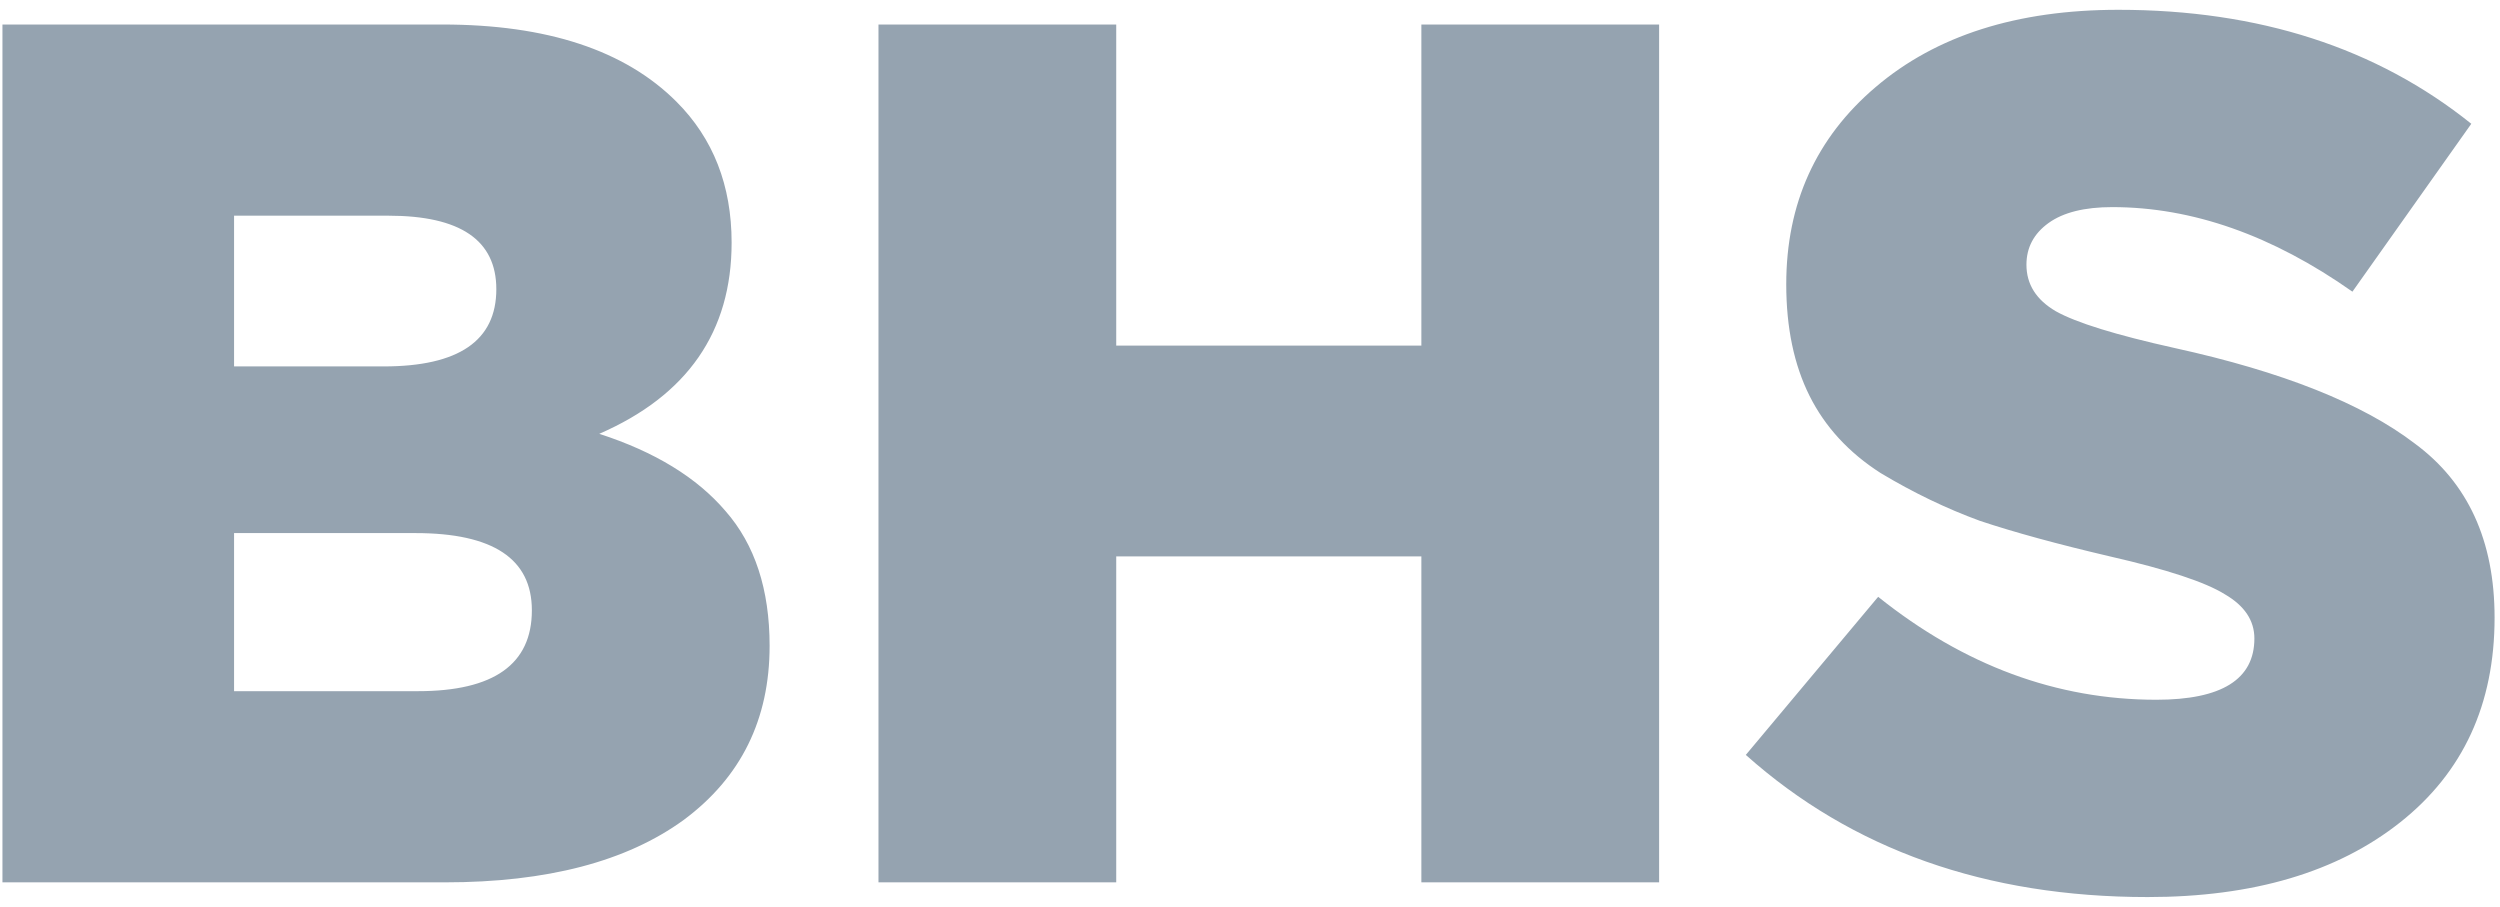<svg width="102" height="37" viewBox="0 0 102 37" fill="none" xmlns="http://www.w3.org/2000/svg">
<path d="M0.1 36V1H18.05C22.317 1 25.5 2.05 27.6 4.15C29.1 5.65 29.85 7.567 29.85 9.9C29.85 13.533 28.05 16.133 24.45 17.7C26.717 18.433 28.433 19.483 29.6 20.85C30.8 22.217 31.4 24.05 31.4 26.35C31.4 29.35 30.233 31.717 27.9 33.45C25.567 35.15 22.317 36 18.15 36H0.1ZM9.55 28.2H17.05C20.15 28.2 21.7 27.1 21.7 24.9C21.7 22.8 20.117 21.75 16.95 21.75H9.55V28.2ZM9.55 14.95H15.65C18.717 14.95 20.25 13.9 20.25 11.8C20.25 9.8 18.783 8.8 15.85 8.8H9.55V14.95ZM35.842 36V1H45.542V14.1H57.992V1H67.692V36H57.992V22.7H45.542V36H35.842ZM87.629 36.6C81.029 36.6 75.563 34.667 71.229 30.8L76.629 24.35C80.129 27.15 83.913 28.55 87.979 28.55C90.646 28.55 91.979 27.717 91.979 26.05C91.979 25.317 91.579 24.717 90.779 24.25C89.979 23.75 88.413 23.233 86.079 22.7C83.946 22.2 82.179 21.717 80.779 21.25C79.413 20.75 78.063 20.1 76.729 19.3C75.429 18.467 74.463 17.417 73.829 16.15C73.196 14.883 72.879 13.367 72.879 11.6C72.879 8.3 74.096 5.617 76.529 3.55C78.996 1.45 82.296 0.4 86.429 0.4C92.163 0.4 96.963 1.95 100.829 5.05L95.979 11.9C92.713 9.6 89.446 8.45 86.179 8.45C85.046 8.45 84.179 8.667 83.579 9.1C82.979 9.533 82.679 10.1 82.679 10.8C82.679 11.6 83.079 12.233 83.879 12.7C84.713 13.167 86.329 13.667 88.729 14.2C93.129 15.167 96.396 16.467 98.529 18.1C100.696 19.7 101.779 22.067 101.779 25.2C101.779 28.733 100.496 31.517 97.929 33.55C95.363 35.583 91.929 36.6 87.629 36.6Z" fill="#95A3B0"/>
</svg>
